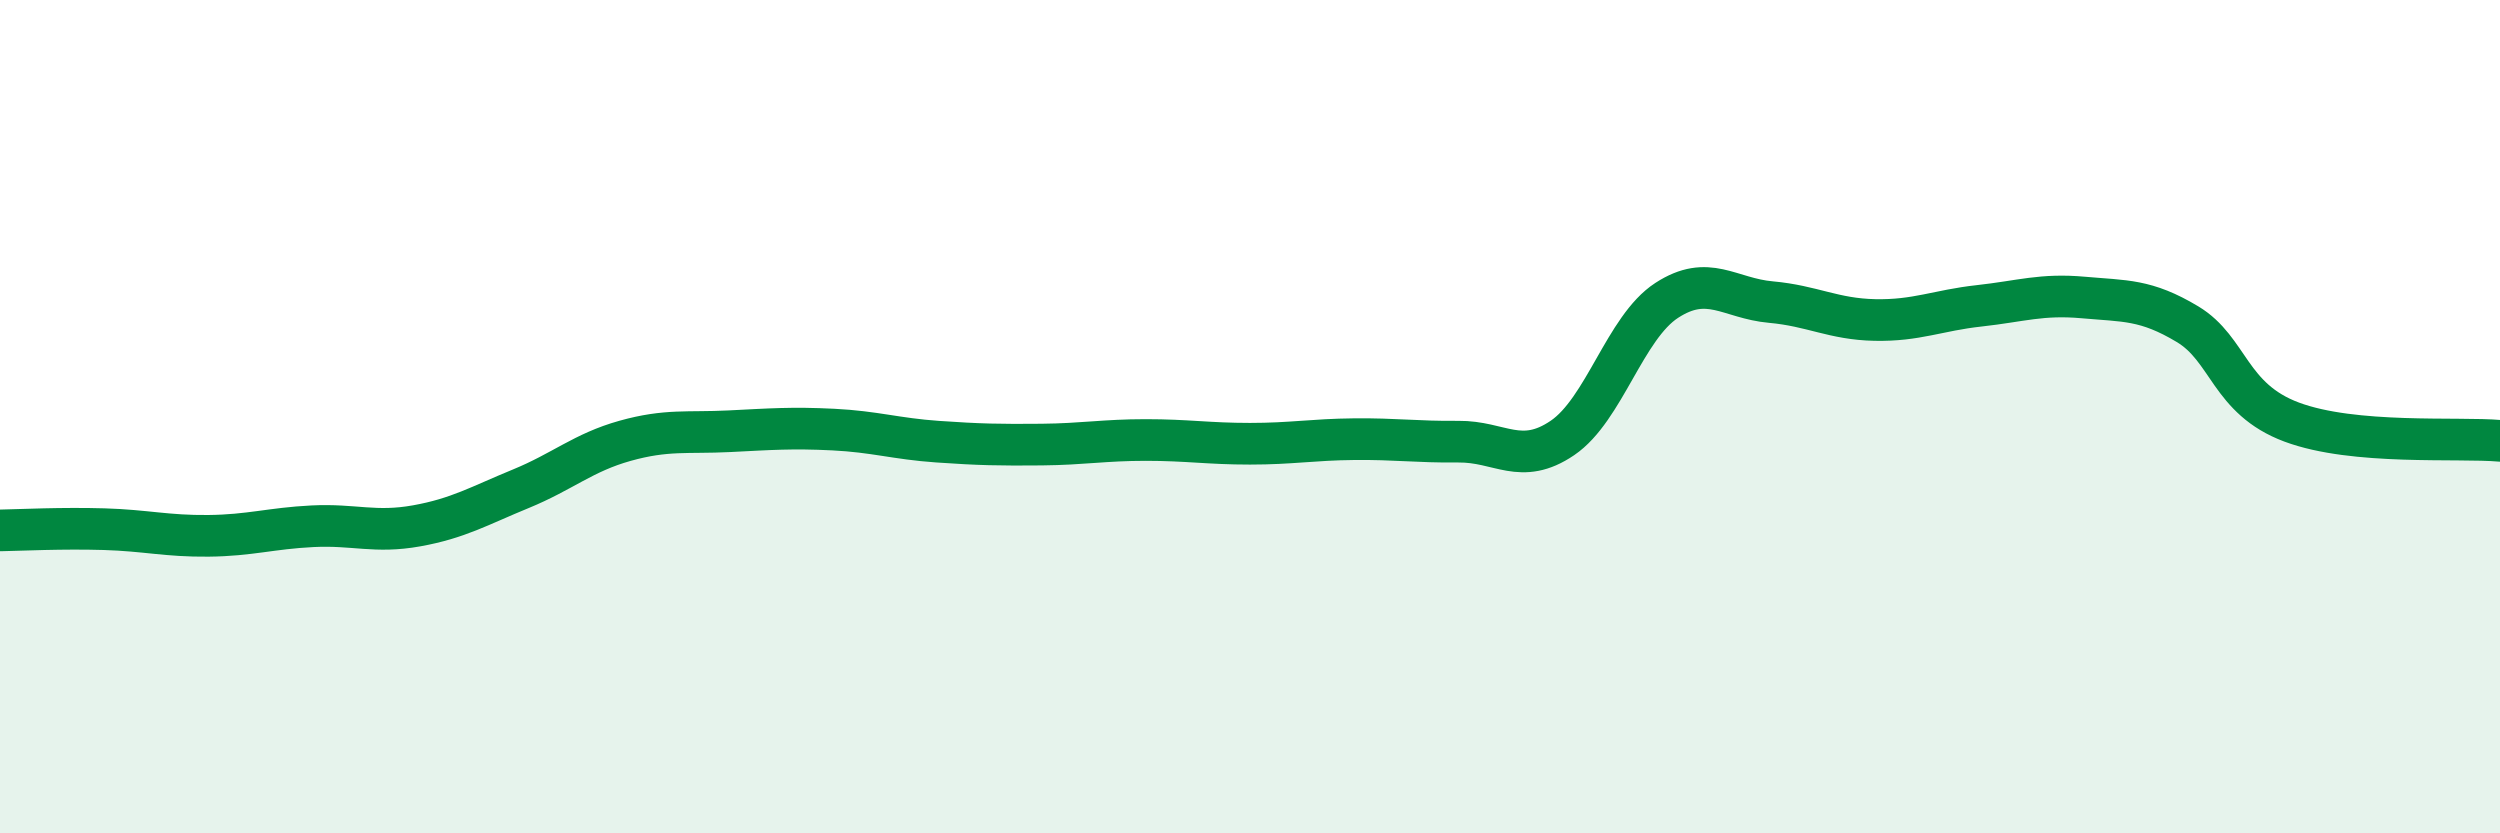 
    <svg width="60" height="20" viewBox="0 0 60 20" xmlns="http://www.w3.org/2000/svg">
      <path
        d="M 0,12.73 C 0.5,12.72 1.5,12.67 2.5,12.7 C 3.5,12.73 4,12.87 5,12.86 C 6,12.85 6.5,12.68 7.5,12.63 C 8.5,12.58 9,12.8 10,12.62 C 11,12.44 11.5,12.14 12.5,11.73 C 13.5,11.32 14,10.86 15,10.58 C 16,10.3 16.5,10.4 17.5,10.35 C 18.5,10.3 19,10.26 20,10.31 C 21,10.36 21.5,10.53 22.5,10.6 C 23.5,10.67 24,10.68 25,10.67 C 26,10.66 26.5,10.56 27.5,10.56 C 28.5,10.56 29,10.65 30,10.65 C 31,10.65 31.5,10.55 32.5,10.54 C 33.5,10.53 34,10.61 35,10.6 C 36,10.59 36.5,11.19 37.5,10.51 C 38.5,9.83 39,7.86 40,7.21 C 41,6.56 41.5,7.16 42.5,7.25 C 43.5,7.34 44,7.66 45,7.68 C 46,7.7 46.5,7.45 47.5,7.34 C 48.5,7.23 49,7.05 50,7.14 C 51,7.23 51.5,7.18 52.5,7.78 C 53.5,8.38 53.5,9.57 55,10.13 C 56.5,10.69 59,10.49 60,10.58L60 20L0 20Z"
        fill="#008740"
        opacity="0.1"
        stroke-linecap="round"
        stroke-linejoin="round"
      />
      <path
        d="M 0,12.73 C 0.5,12.72 1.5,12.67 2.5,12.7 C 3.5,12.73 4,12.87 5,12.86 C 6,12.85 6.5,12.68 7.5,12.63 C 8.5,12.58 9,12.8 10,12.62 C 11,12.44 11.5,12.14 12.5,11.73 C 13.5,11.32 14,10.86 15,10.58 C 16,10.3 16.5,10.4 17.5,10.35 C 18.5,10.3 19,10.26 20,10.31 C 21,10.36 21.5,10.53 22.5,10.6 C 23.5,10.67 24,10.68 25,10.67 C 26,10.66 26.5,10.56 27.5,10.56 C 28.5,10.56 29,10.65 30,10.65 C 31,10.65 31.5,10.55 32.5,10.54 C 33.5,10.53 34,10.61 35,10.6 C 36,10.59 36.5,11.19 37.5,10.51 C 38.5,9.83 39,7.86 40,7.21 C 41,6.56 41.5,7.16 42.5,7.25 C 43.5,7.34 44,7.66 45,7.68 C 46,7.7 46.5,7.45 47.5,7.34 C 48.5,7.23 49,7.05 50,7.14 C 51,7.23 51.5,7.18 52.5,7.78 C 53.5,8.38 53.5,9.57 55,10.13 C 56.5,10.69 59,10.49 60,10.58"
        stroke="#008740"
        stroke-width="1"
        fill="none"
        stroke-linecap="round"
        stroke-linejoin="round"
      />
    </svg>
  
